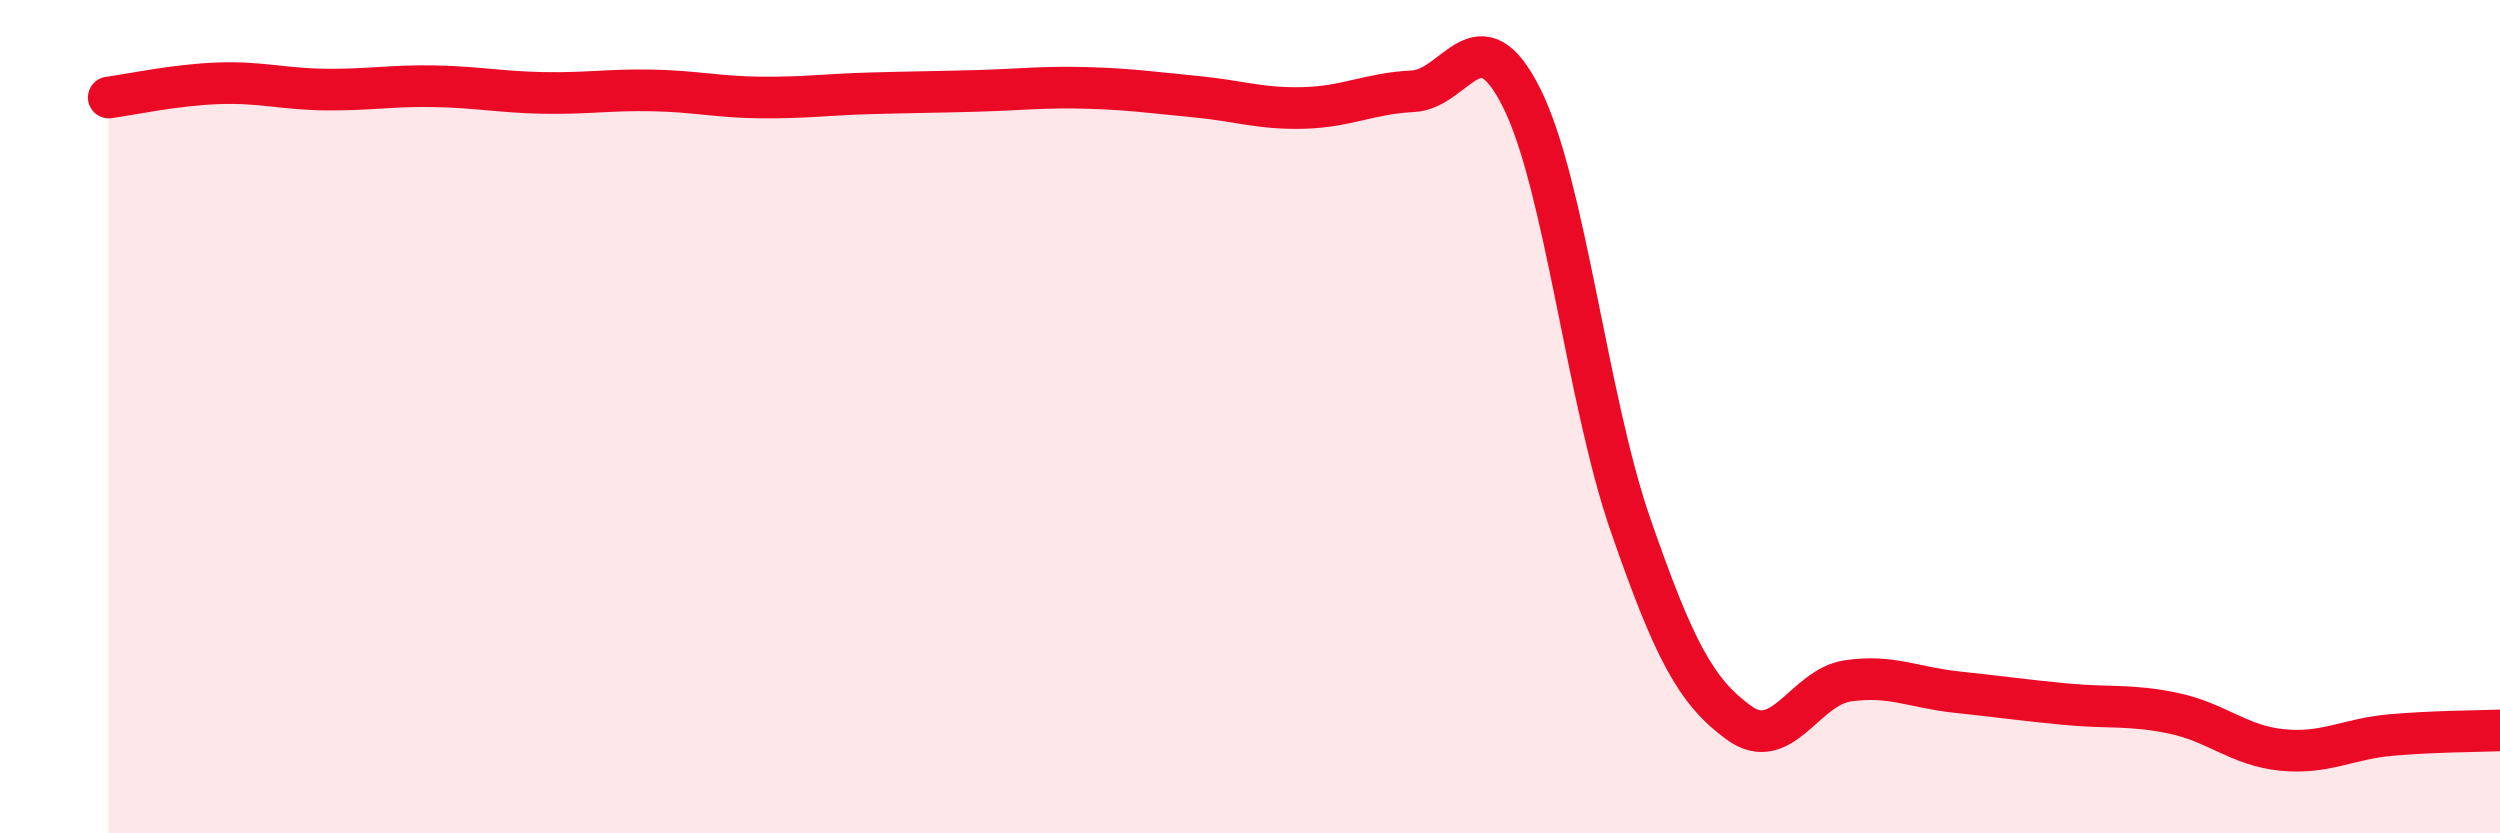 
    <svg width="60" height="20" viewBox="0 0 60 20" xmlns="http://www.w3.org/2000/svg">
      <path
        d="M 2.61,2.34 C 3.13,2.27 4.18,2.04 5.22,2 C 6.26,1.96 6.79,2.14 7.83,2.15 C 8.87,2.16 9.39,2.05 10.43,2.07 C 11.47,2.09 12,2.21 13.04,2.23 C 14.08,2.25 14.61,2.15 15.65,2.17 C 16.69,2.19 17.22,2.33 18.26,2.34 C 19.3,2.35 19.83,2.27 20.87,2.24 C 21.91,2.21 22.44,2.21 23.48,2.18 C 24.52,2.15 25.05,2.08 26.09,2.11 C 27.13,2.14 27.66,2.22 28.7,2.32 C 29.74,2.42 30.26,2.62 31.3,2.59 C 32.34,2.56 32.87,2.24 33.91,2.19 C 34.95,2.14 35.48,0.27 36.52,2.35 C 37.56,4.43 38.09,9.59 39.13,12.59 C 40.17,15.59 40.7,16.6 41.74,17.35 C 42.78,18.1 43.31,16.49 44.35,16.34 C 45.39,16.19 45.92,16.5 46.96,16.61 C 48,16.72 48.53,16.8 49.57,16.9 C 50.61,17 51.13,16.9 52.17,17.12 C 53.21,17.34 53.74,17.9 54.78,18 C 55.82,18.1 56.35,17.73 57.39,17.64 C 58.43,17.55 59.48,17.55 60,17.53L60 20L2.61 20Z"
        fill="#EB0A25"
        opacity="0.1"
        stroke-linecap="round"
        stroke-linejoin="round"
      />
      <path
        d="M 2.61,2.34 C 3.13,2.27 4.18,2.04 5.22,2 C 6.26,1.96 6.79,2.14 7.83,2.15 C 8.87,2.16 9.39,2.05 10.43,2.07 C 11.47,2.09 12,2.21 13.04,2.23 C 14.08,2.25 14.61,2.15 15.65,2.17 C 16.69,2.19 17.22,2.33 18.26,2.34 C 19.3,2.35 19.83,2.27 20.87,2.24 C 21.91,2.21 22.44,2.21 23.48,2.18 C 24.52,2.15 25.05,2.08 26.09,2.11 C 27.13,2.14 27.66,2.22 28.7,2.32 C 29.74,2.42 30.26,2.62 31.3,2.59 C 32.34,2.56 32.87,2.24 33.91,2.19 C 34.95,2.14 35.48,0.27 36.52,2.35 C 37.56,4.43 38.09,9.59 39.13,12.59 C 40.17,15.59 40.7,16.6 41.74,17.35 C 42.78,18.1 43.31,16.49 44.35,16.34 C 45.39,16.19 45.92,16.5 46.96,16.61 C 48,16.72 48.53,16.8 49.57,16.9 C 50.61,17 51.13,16.9 52.17,17.12 C 53.21,17.34 53.74,17.9 54.78,18 C 55.82,18.1 56.35,17.73 57.39,17.64 C 58.43,17.55 59.48,17.55 60,17.53"
        stroke="#EB0A25"
        stroke-width="1"
        fill="none"
        stroke-linecap="round"
        stroke-linejoin="round"
      />
    </svg>
  